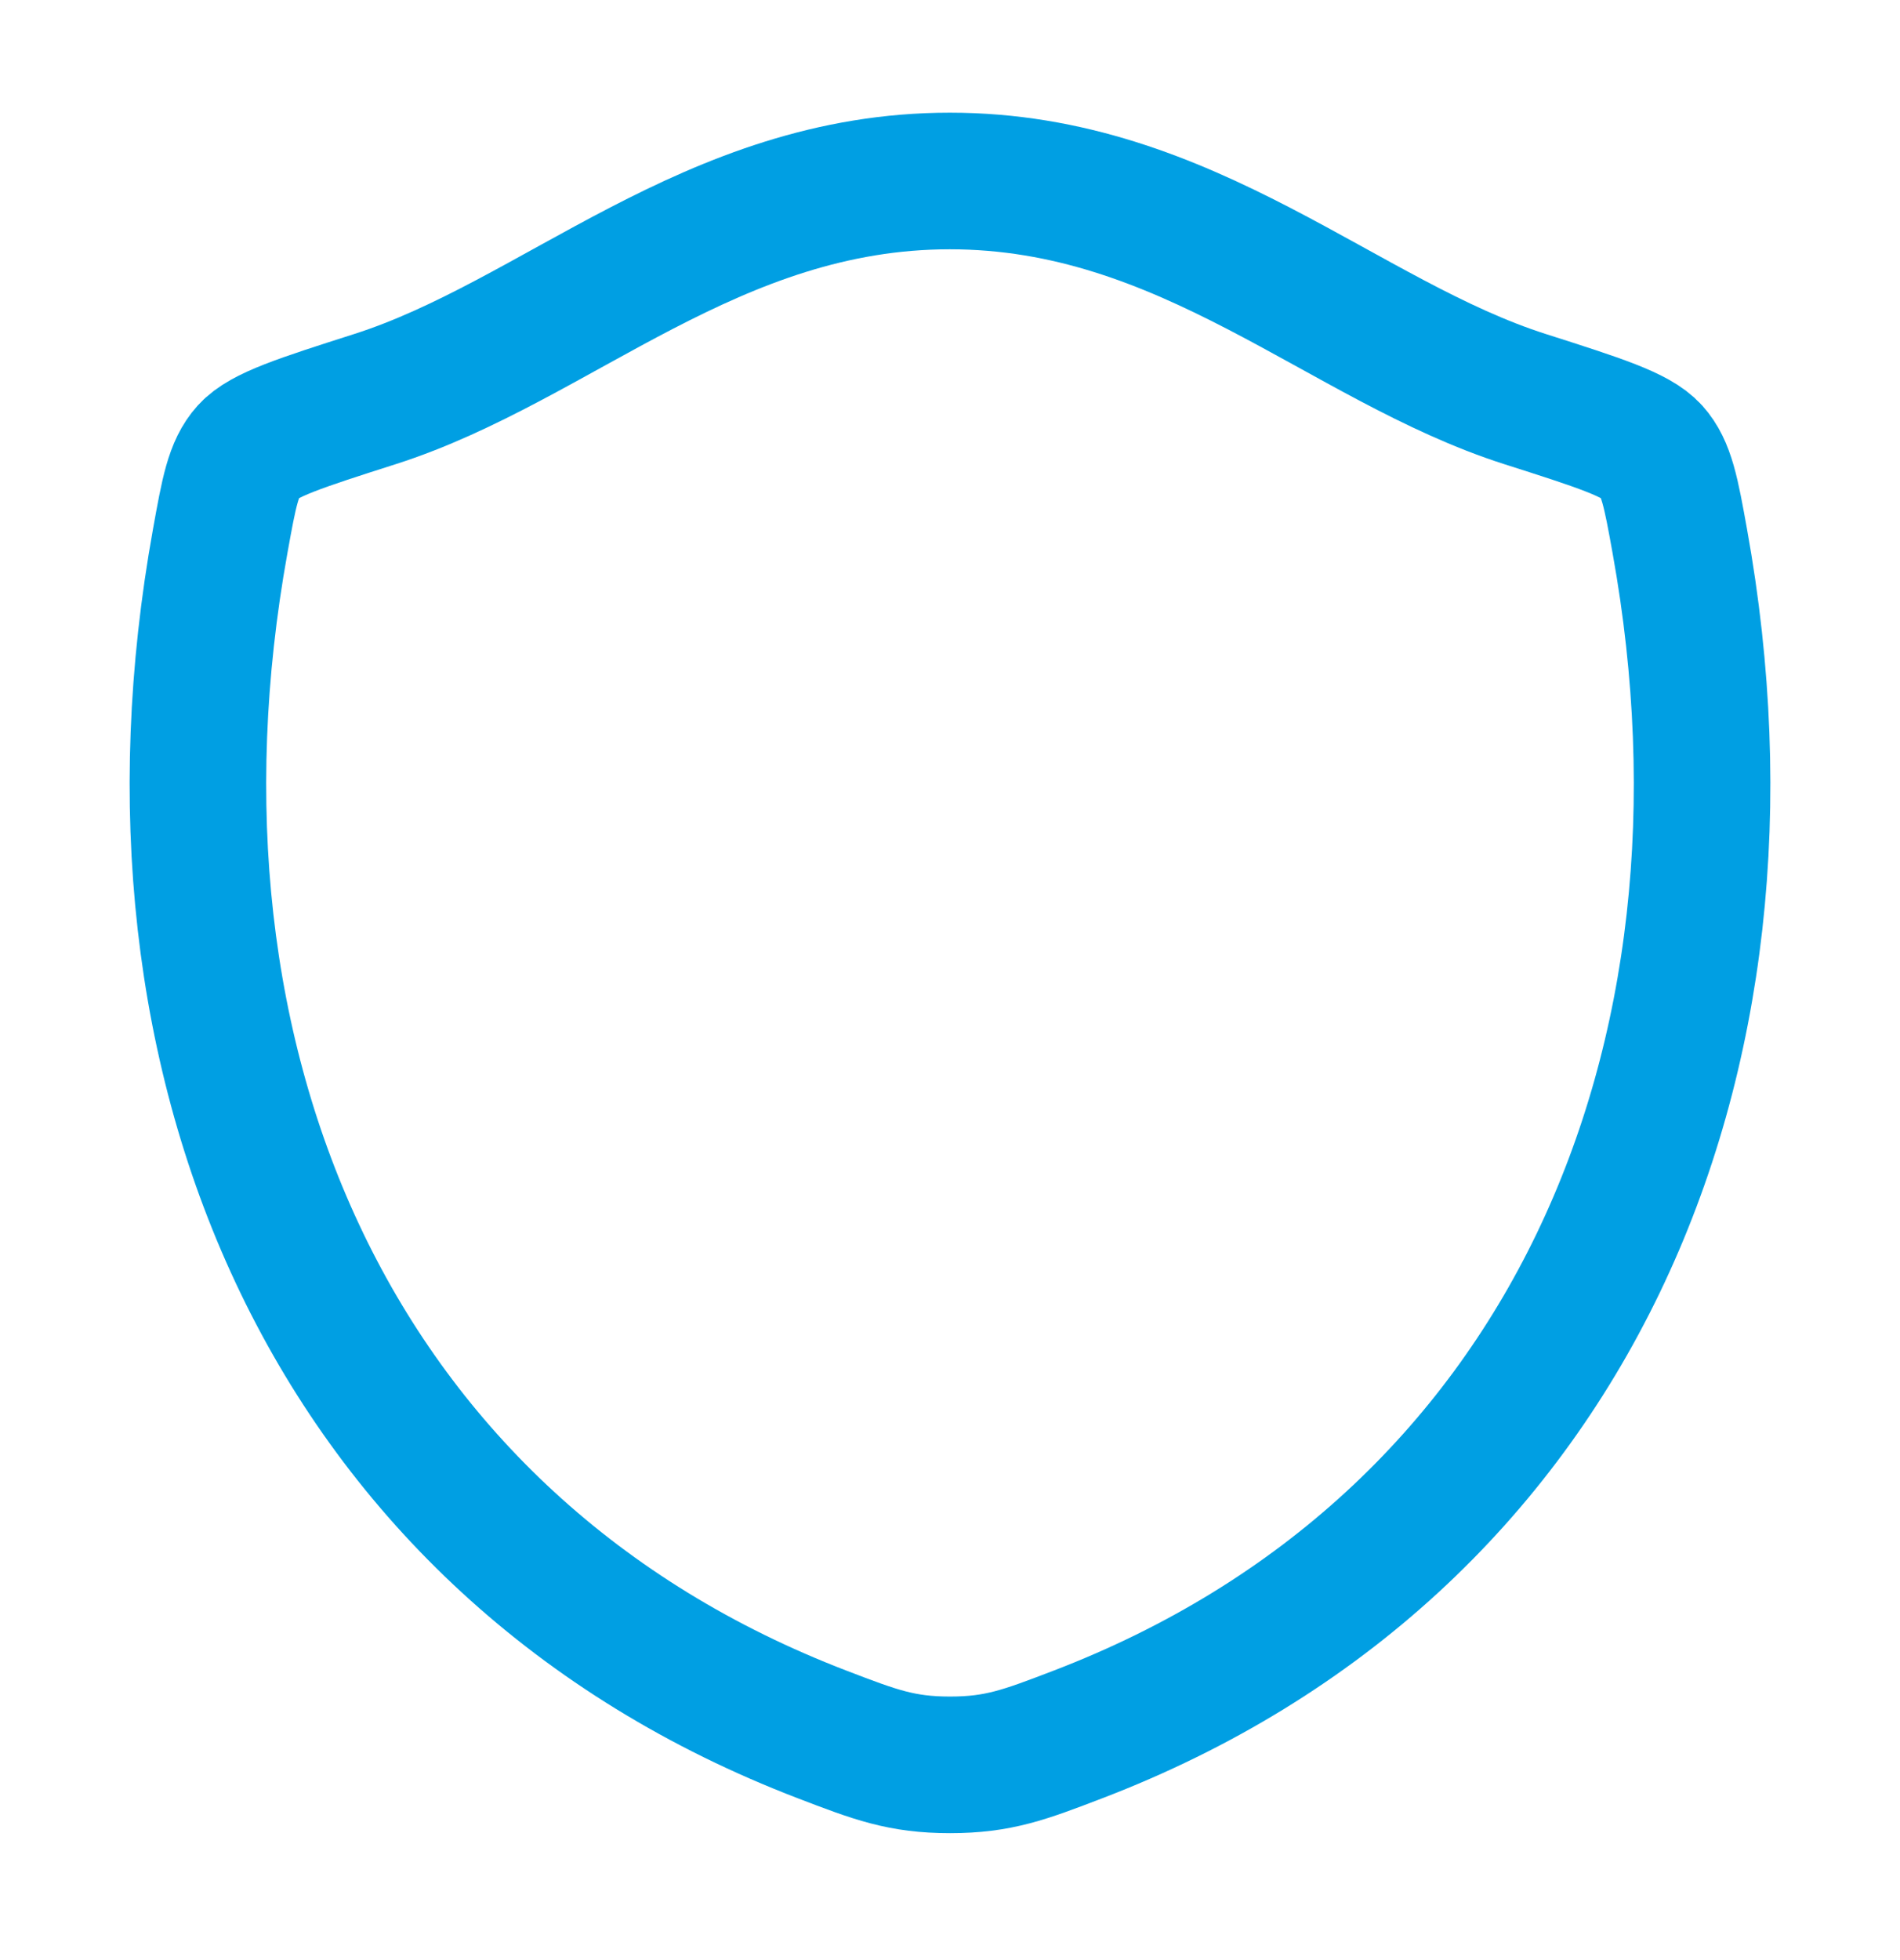 <svg width="32" height="33" viewBox="0 0 32 33" fill="none" xmlns="http://www.w3.org/2000/svg">
<path d="M15.997 3.047C11.986 3.047 9.386 5.739 6.312 6.72C5.061 7.12 4.436 7.319 4.182 7.6C3.929 7.88 3.856 8.292 3.708 9.114C2.121 17.908 5.588 26.039 13.854 29.204C14.741 29.544 15.185 29.713 16.001 29.713C16.817 29.713 17.262 29.543 18.15 29.203C26.416 26.039 29.878 17.908 28.292 9.114C28.144 8.292 28.069 7.88 27.816 7.599C27.562 7.318 26.938 7.119 25.688 6.72C22.612 5.739 20.008 3.047 15.997 3.047Z" stroke="#009FE3" stroke-width="2.3" stroke-linecap="round" stroke-linejoin="round"/>
</svg>
